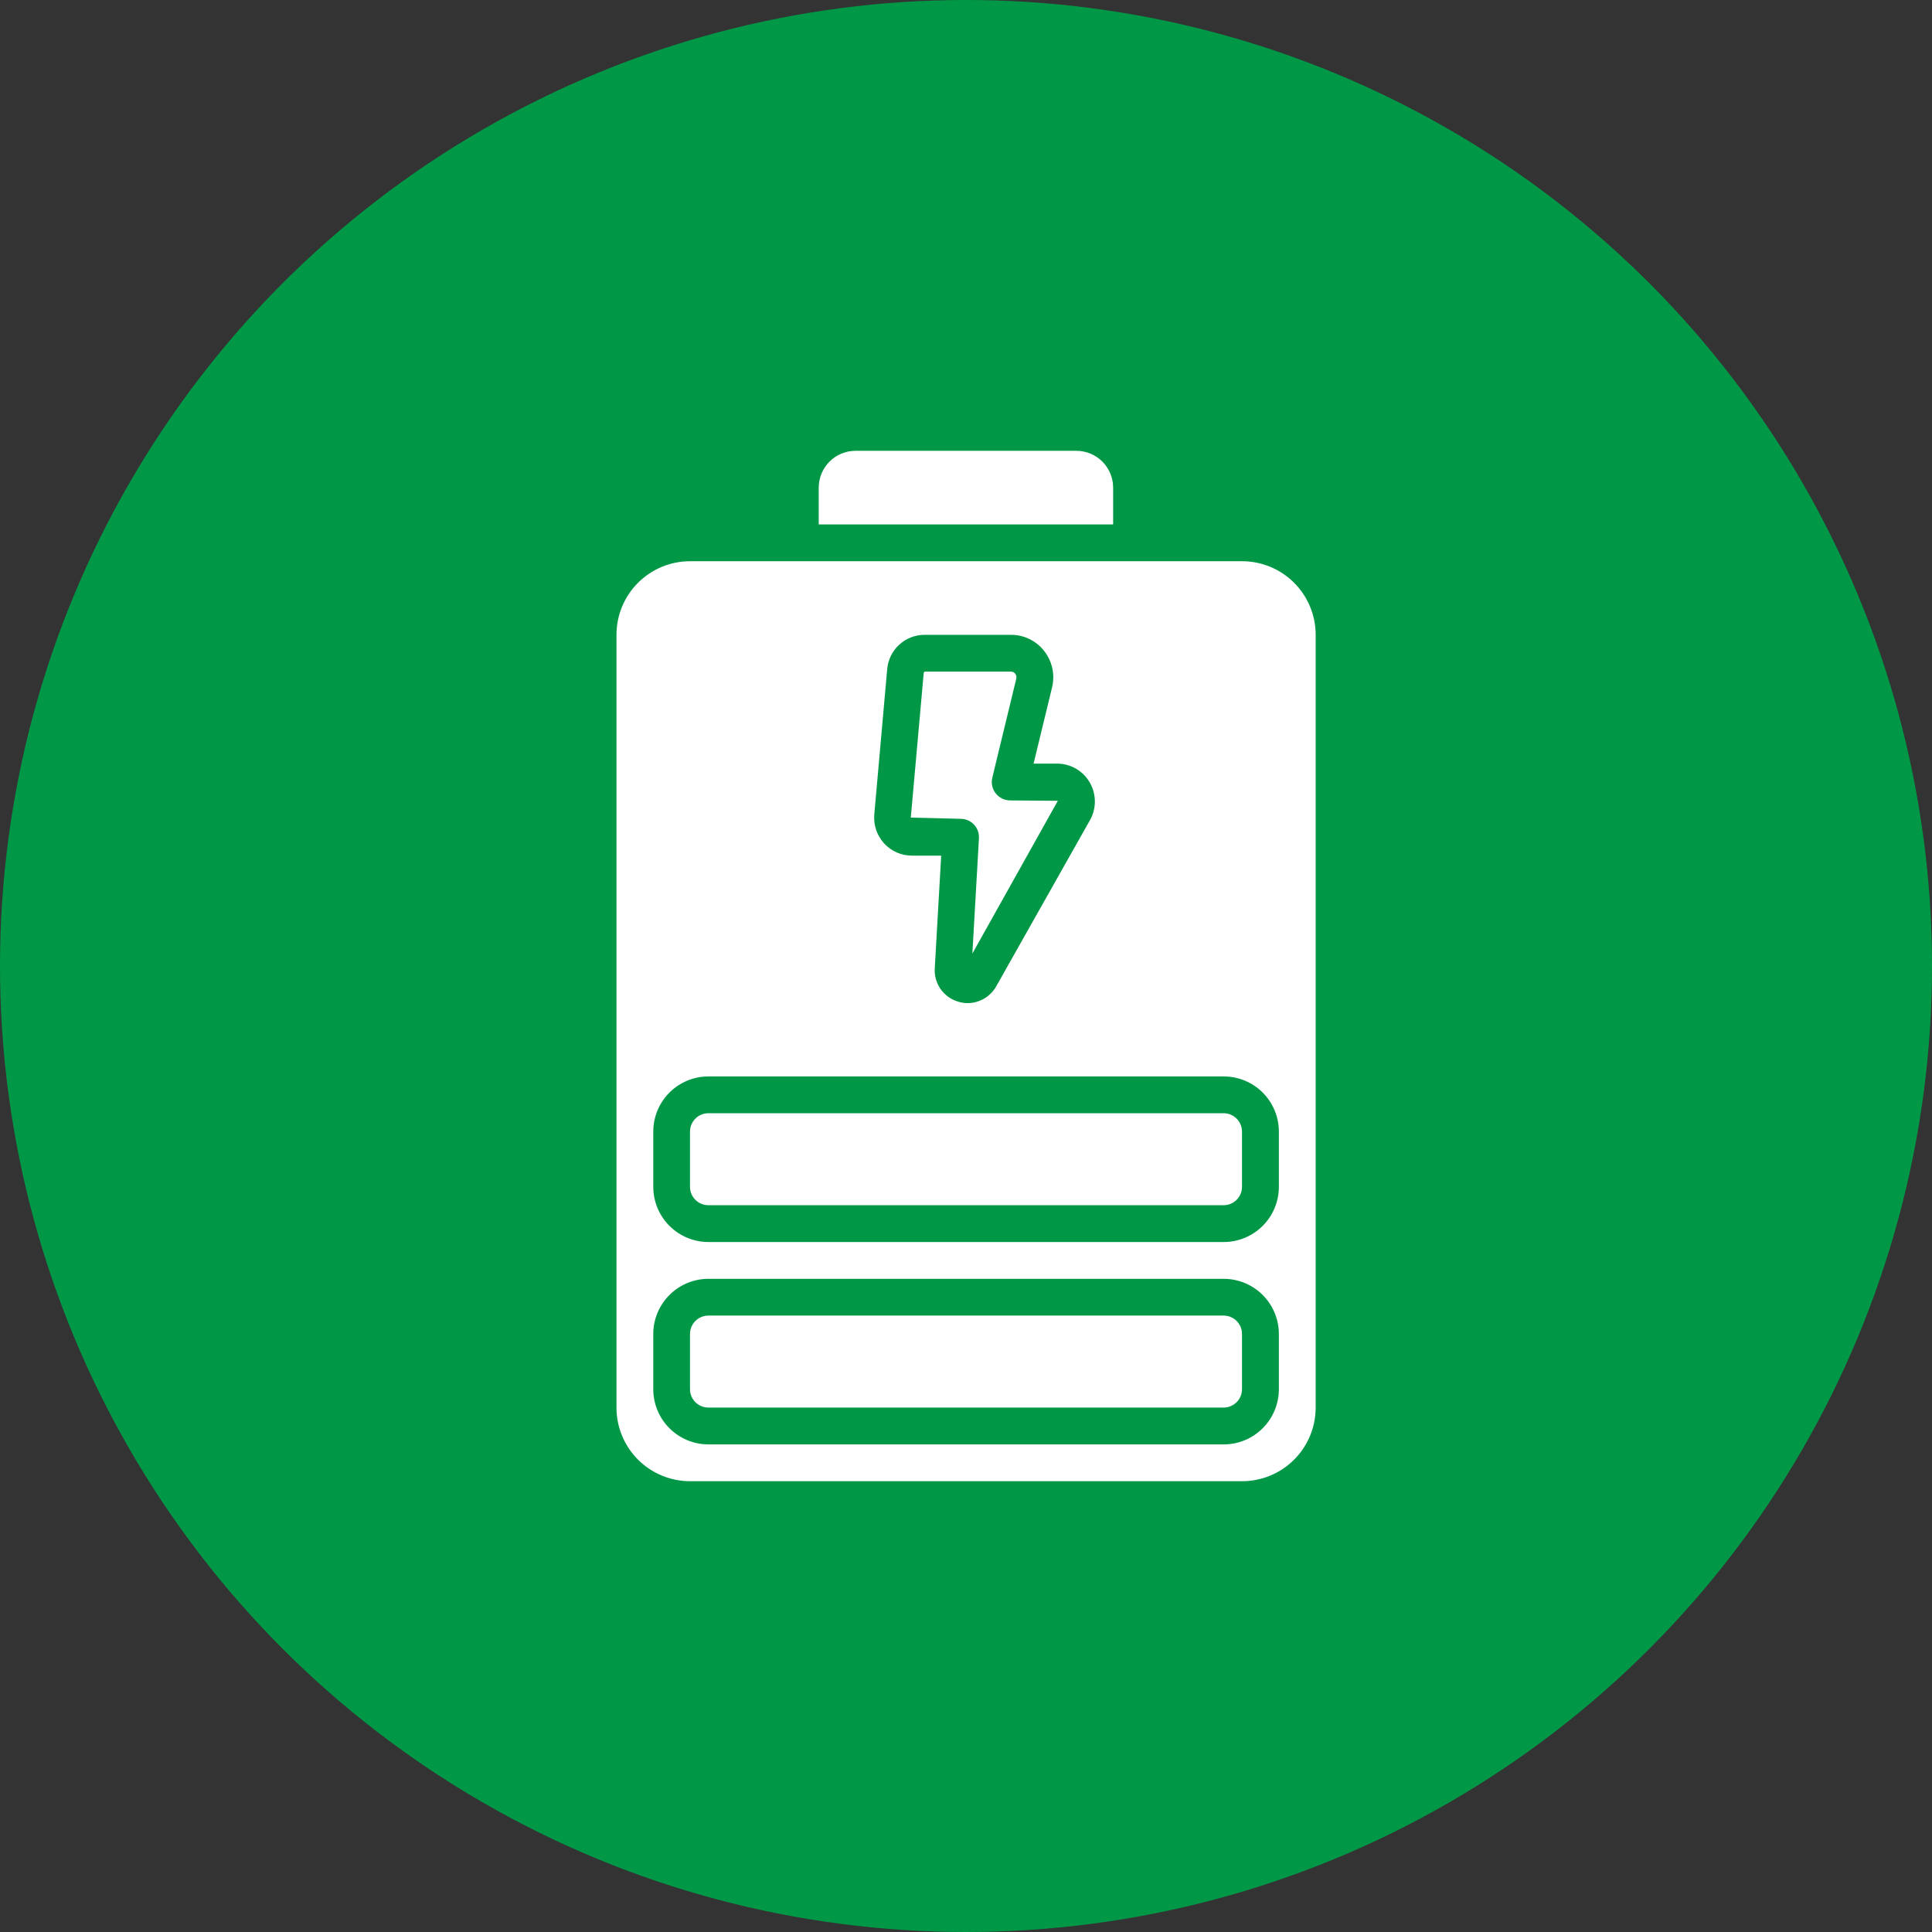<svg width="70" height="70" viewBox="0 0 70 70" fill="none" xmlns="http://www.w3.org/2000/svg">
<rect x="0" y="0" width="70" height="70" fill="#333333" stroke="none"/>
<circle cx="35" cy="35" r="35" fill="#009846"/>
<path d="M38.997 16.334H30.997C30.644 16.334 30.305 16.474 30.055 16.724C29.805 16.975 29.664 17.314 29.664 17.667V19.001H40.331V17.667C40.331 17.314 40.19 16.975 39.94 16.724C39.69 16.474 39.351 16.334 38.997 16.334Z" fill="white"/>
<path d="M22.336 23.001V51.001C22.336 51.708 22.617 52.386 23.117 52.886C23.617 53.386 24.295 53.667 25.003 53.667H45.003C45.71 53.667 46.388 53.386 46.888 52.886C47.388 52.386 47.669 51.708 47.669 51.001V23.001C47.669 22.293 47.388 21.615 46.888 21.115C46.388 20.615 45.71 20.334 45.003 20.334H25.003C24.295 20.334 23.617 20.615 23.117 21.115C22.617 21.615 22.336 22.293 22.336 23.001ZM46.336 50.334C46.336 50.864 46.125 51.373 45.75 51.748C45.375 52.123 44.866 52.334 44.336 52.334H25.669C25.139 52.334 24.63 52.123 24.255 51.748C23.88 51.373 23.669 50.864 23.669 50.334V48.334C23.669 47.804 23.88 47.295 24.255 46.92C24.63 46.545 25.139 46.334 25.669 46.334H44.336C44.866 46.334 45.375 46.545 45.75 46.92C46.125 47.295 46.336 47.804 46.336 48.334V50.334ZM32.144 24.253C32.171 23.912 32.326 23.593 32.578 23.361C32.83 23.129 33.16 23 33.502 23.001H36.635C36.867 23.001 37.096 23.054 37.304 23.156C37.512 23.258 37.694 23.407 37.835 23.59C37.981 23.776 38.081 23.993 38.13 24.224C38.178 24.455 38.173 24.695 38.114 24.923L37.449 27.667H38.305C38.547 27.668 38.785 27.733 38.994 27.856C39.203 27.979 39.376 28.156 39.493 28.368C39.614 28.583 39.674 28.826 39.669 29.072C39.663 29.319 39.592 29.559 39.462 29.768L36.085 35.754C35.98 35.932 35.832 36.08 35.653 36.184C35.474 36.288 35.272 36.343 35.065 36.345C34.942 36.345 34.819 36.325 34.701 36.288C34.445 36.209 34.224 36.046 34.072 35.825C33.921 35.604 33.85 35.338 33.869 35.071L34.101 31.001H33.034C32.846 31 32.66 30.961 32.488 30.885C32.316 30.809 32.161 30.698 32.034 30.559C31.905 30.418 31.807 30.252 31.745 30.071C31.684 29.89 31.661 29.698 31.677 29.508L32.144 24.253ZM44.336 39.001C44.866 39.001 45.375 39.211 45.75 39.586C46.125 39.962 46.336 40.47 46.336 41.001V43.001C46.336 43.531 46.125 44.04 45.75 44.415C45.375 44.79 44.866 45.001 44.336 45.001H25.669C25.139 45.001 24.63 44.79 24.255 44.415C23.88 44.04 23.669 43.531 23.669 43.001V41.001C23.669 40.47 23.88 39.962 24.255 39.586C24.63 39.211 25.139 39.001 25.669 39.001H44.336Z" fill="white"/>
<path d="M44.333 40.334H25.667C25.299 40.334 25 40.633 25 41.001V43.001C25 43.369 25.299 43.667 25.667 43.667H44.333C44.702 43.667 45 43.369 45 43.001V41.001C45 40.633 44.702 40.334 44.333 40.334Z" fill="white"/>
<path d="M44.333 47.666H25.667C25.299 47.666 25 47.965 25 48.333V50.333C25 50.701 25.299 50.999 25.667 50.999H44.333C44.702 50.999 45 50.701 45 50.333V48.333C45 47.965 44.702 47.666 44.333 47.666Z" fill="white"/>
<path d="M35.289 29.875C35.351 29.941 35.399 30.019 35.43 30.104C35.461 30.189 35.474 30.28 35.469 30.371L35.231 34.549L38.327 29.015L36.6 29.001C36.499 29.001 36.4 28.978 36.309 28.933C36.218 28.889 36.139 28.825 36.077 28.746C36.014 28.667 35.971 28.574 35.949 28.476C35.928 28.377 35.929 28.275 35.953 28.177L36.819 24.601C36.829 24.568 36.83 24.533 36.824 24.5C36.817 24.467 36.803 24.435 36.783 24.408C36.765 24.385 36.742 24.366 36.716 24.353C36.69 24.34 36.661 24.334 36.632 24.334H33.499L33.469 24.371L33 29.623L34.804 29.667C34.895 29.667 34.984 29.686 35.068 29.721C35.151 29.757 35.226 29.809 35.289 29.875Z" fill="white"/>
</svg>
